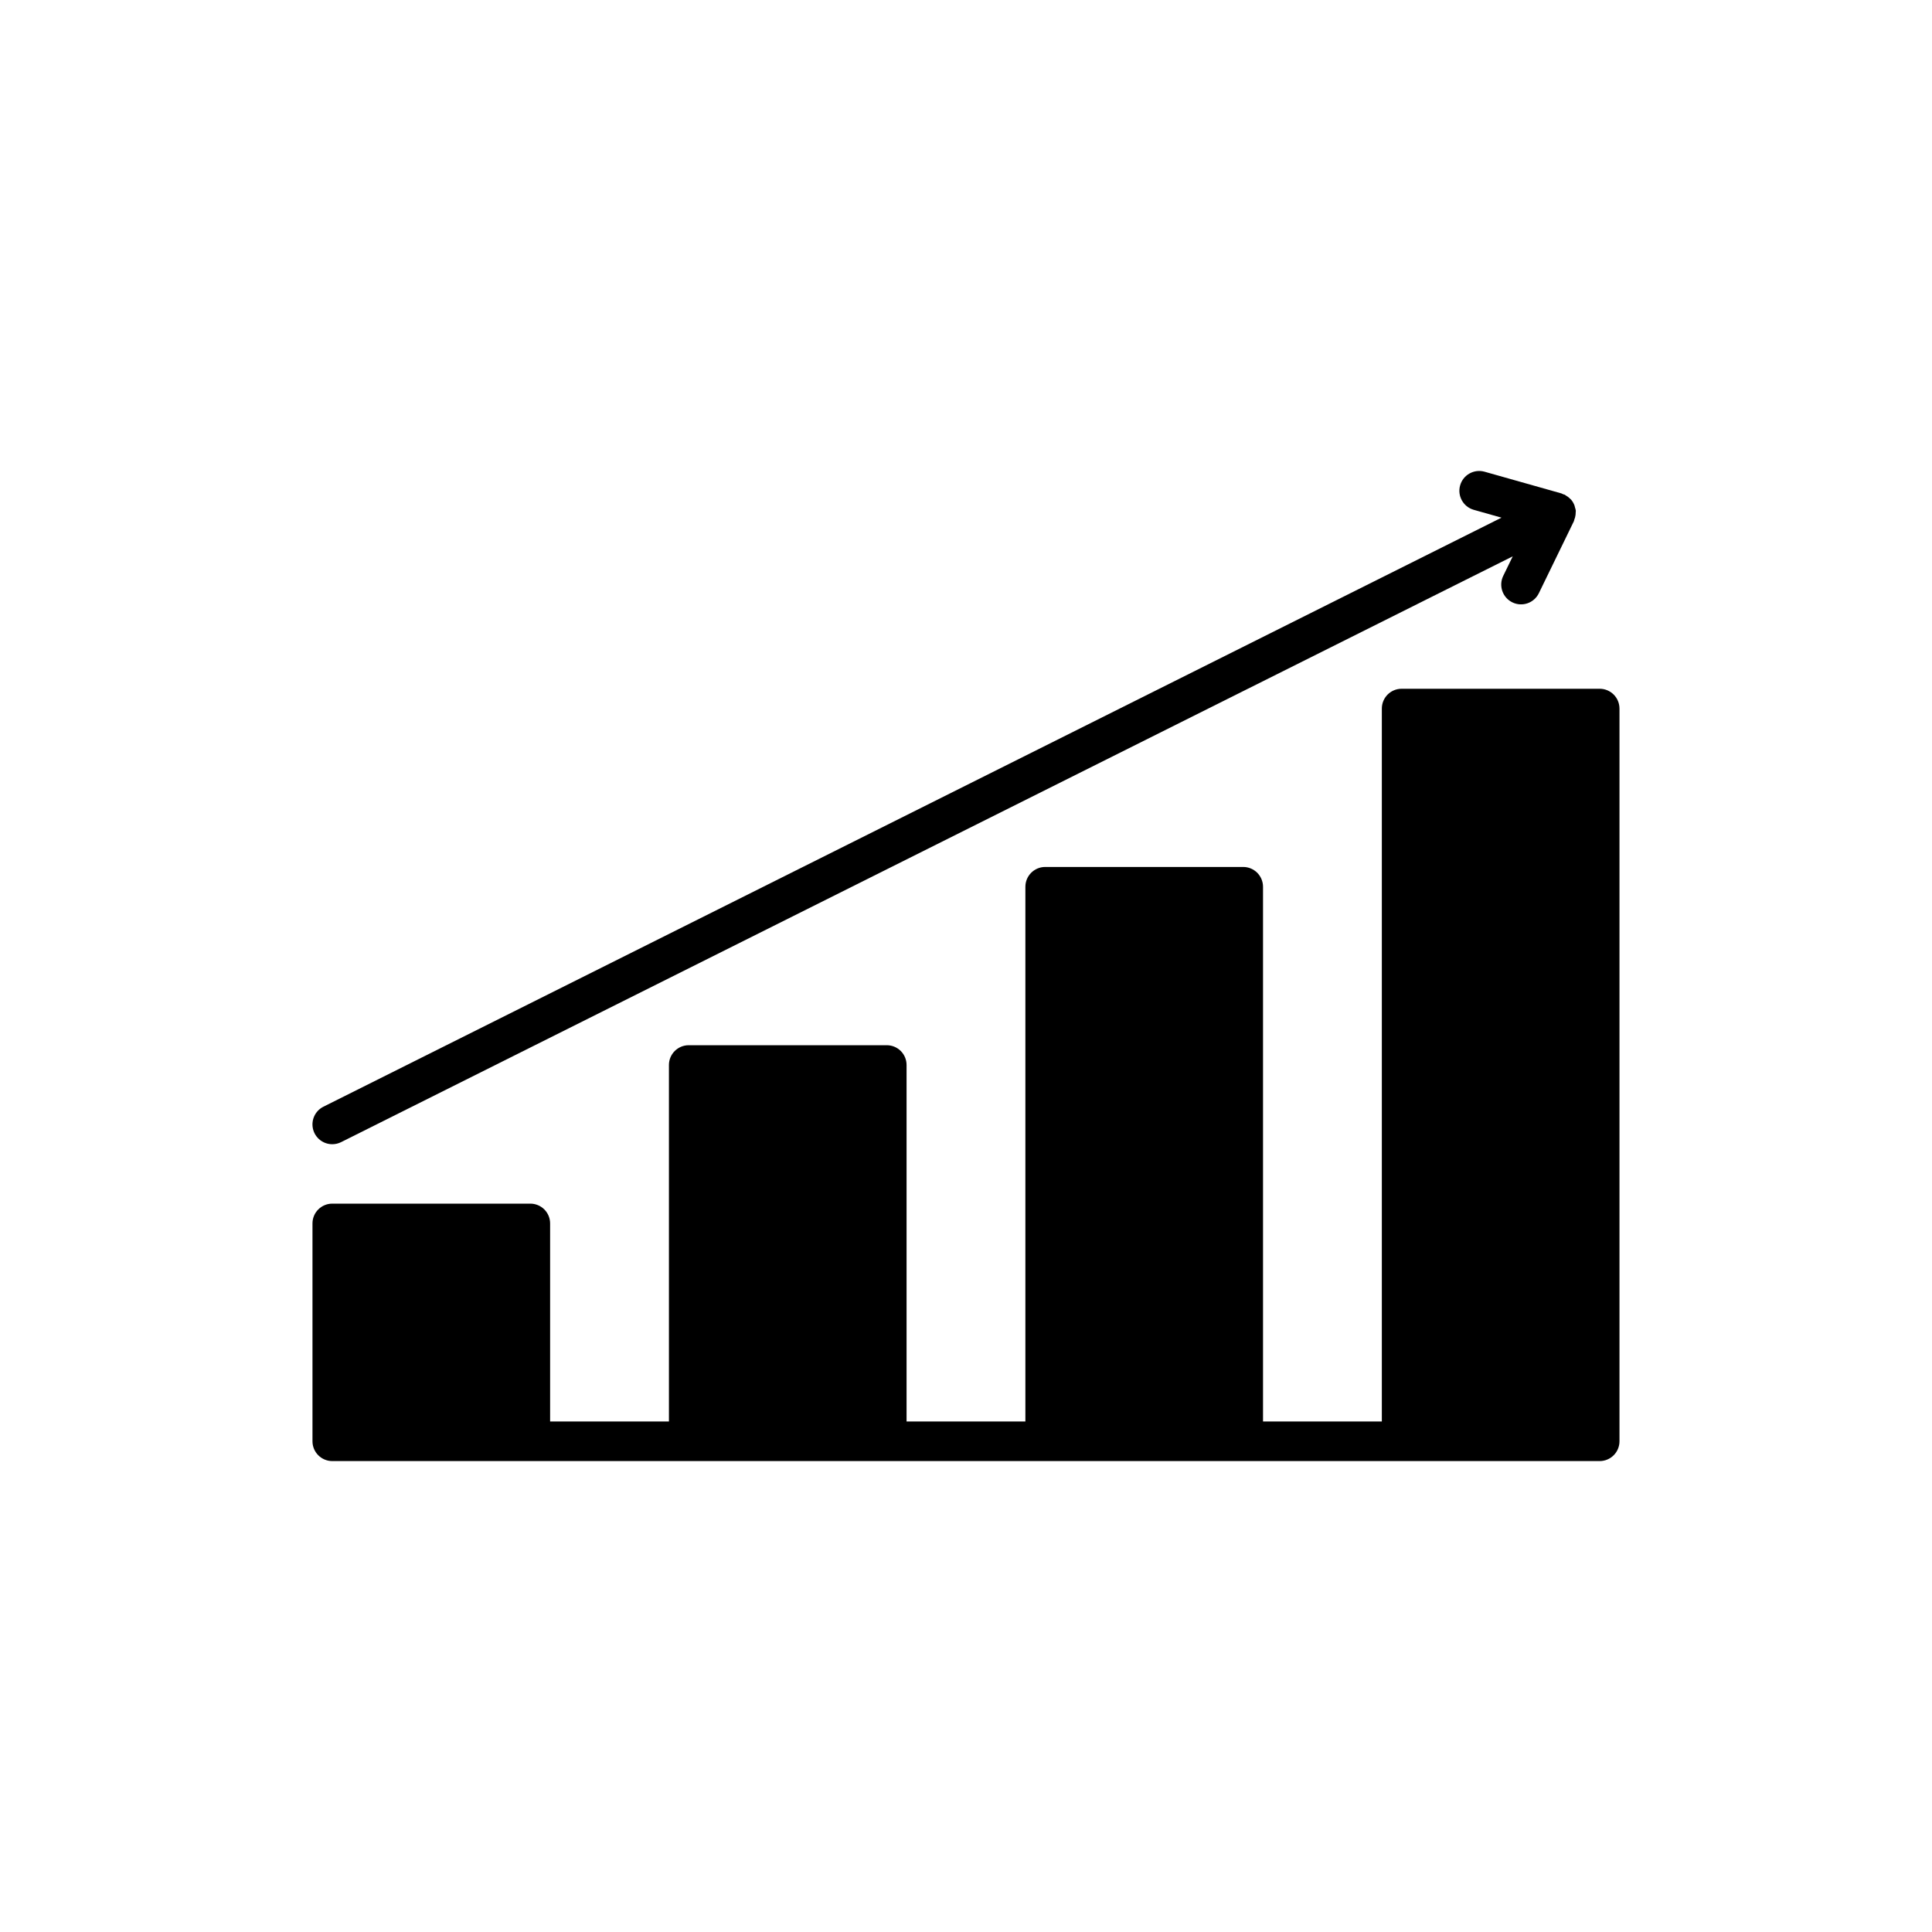 <?xml version="1.0" encoding="UTF-8"?>
<!-- Uploaded to: SVG Repo, www.svgrepo.com, Generator: SVG Repo Mixer Tools -->
<svg fill="#000000" width="800px" height="800px" version="1.1" viewBox="144 144 512 512" xmlns="http://www.w3.org/2000/svg">
 <path d="m573.18 331.77v194.18c0 1.395-0.555 2.727-1.539 3.711s-2.316 1.539-3.711 1.539h-335.87c-2.898 0-5.25-2.352-5.25-5.25v-57.727c0-2.898 2.352-5.246 5.25-5.246h52.48c1.391 0 2.727 0.551 3.711 1.535s1.535 2.32 1.535 3.711v52.48h31.488v-94.465c0-2.898 2.352-5.246 5.25-5.246h52.48c1.391 0 2.727 0.551 3.711 1.535s1.535 2.32 1.535 3.711v94.465h31.488v-141.7c0-2.898 2.352-5.25 5.25-5.25h52.48c1.391 0 2.727 0.555 3.711 1.539 0.98 0.984 1.535 2.316 1.535 3.711v141.7h31.488v-188.93c0-2.898 2.348-5.246 5.246-5.246h52.48c1.395 0 2.727 0.551 3.711 1.535s1.539 2.32 1.539 3.711zm-341.12 115.46c0.812 0 1.617-0.188 2.344-0.555l310.49-155.24-2.523 5.184c-1.266 2.606-0.18 5.746 2.426 7.016 2.606 1.27 5.746 0.184 7.016-2.426l9.289-19.094c0.051-0.109 0.043-0.227 0.086-0.336v0.004c0.18-0.438 0.301-0.898 0.355-1.367 0.023-0.211 0.035-0.426 0.035-0.641 0-0.152 0.039-0.297 0.027-0.449-0.047-0.277-0.113-0.555-0.207-0.82-0.035-0.18-0.078-0.355-0.133-0.531-0.207-0.566-0.512-1.09-0.898-1.555-0.07-0.082-0.164-0.137-0.238-0.215l-0.004 0.004c-0.359-0.379-0.777-0.695-1.234-0.945-0.082-0.047-0.129-0.121-0.215-0.164-0.109-0.051-0.227-0.043-0.336-0.086-0.172-0.094-0.352-0.176-0.531-0.246l-20.434-5.773h-0.004c-2.777-0.75-5.641 0.871-6.422 3.641-0.781 2.769 0.812 5.652 3.574 6.461l7.391 2.09-312.2 156.1c-2.184 1.09-3.328 3.535-2.766 5.906s2.68 4.043 5.117 4.039z"/>
</svg>